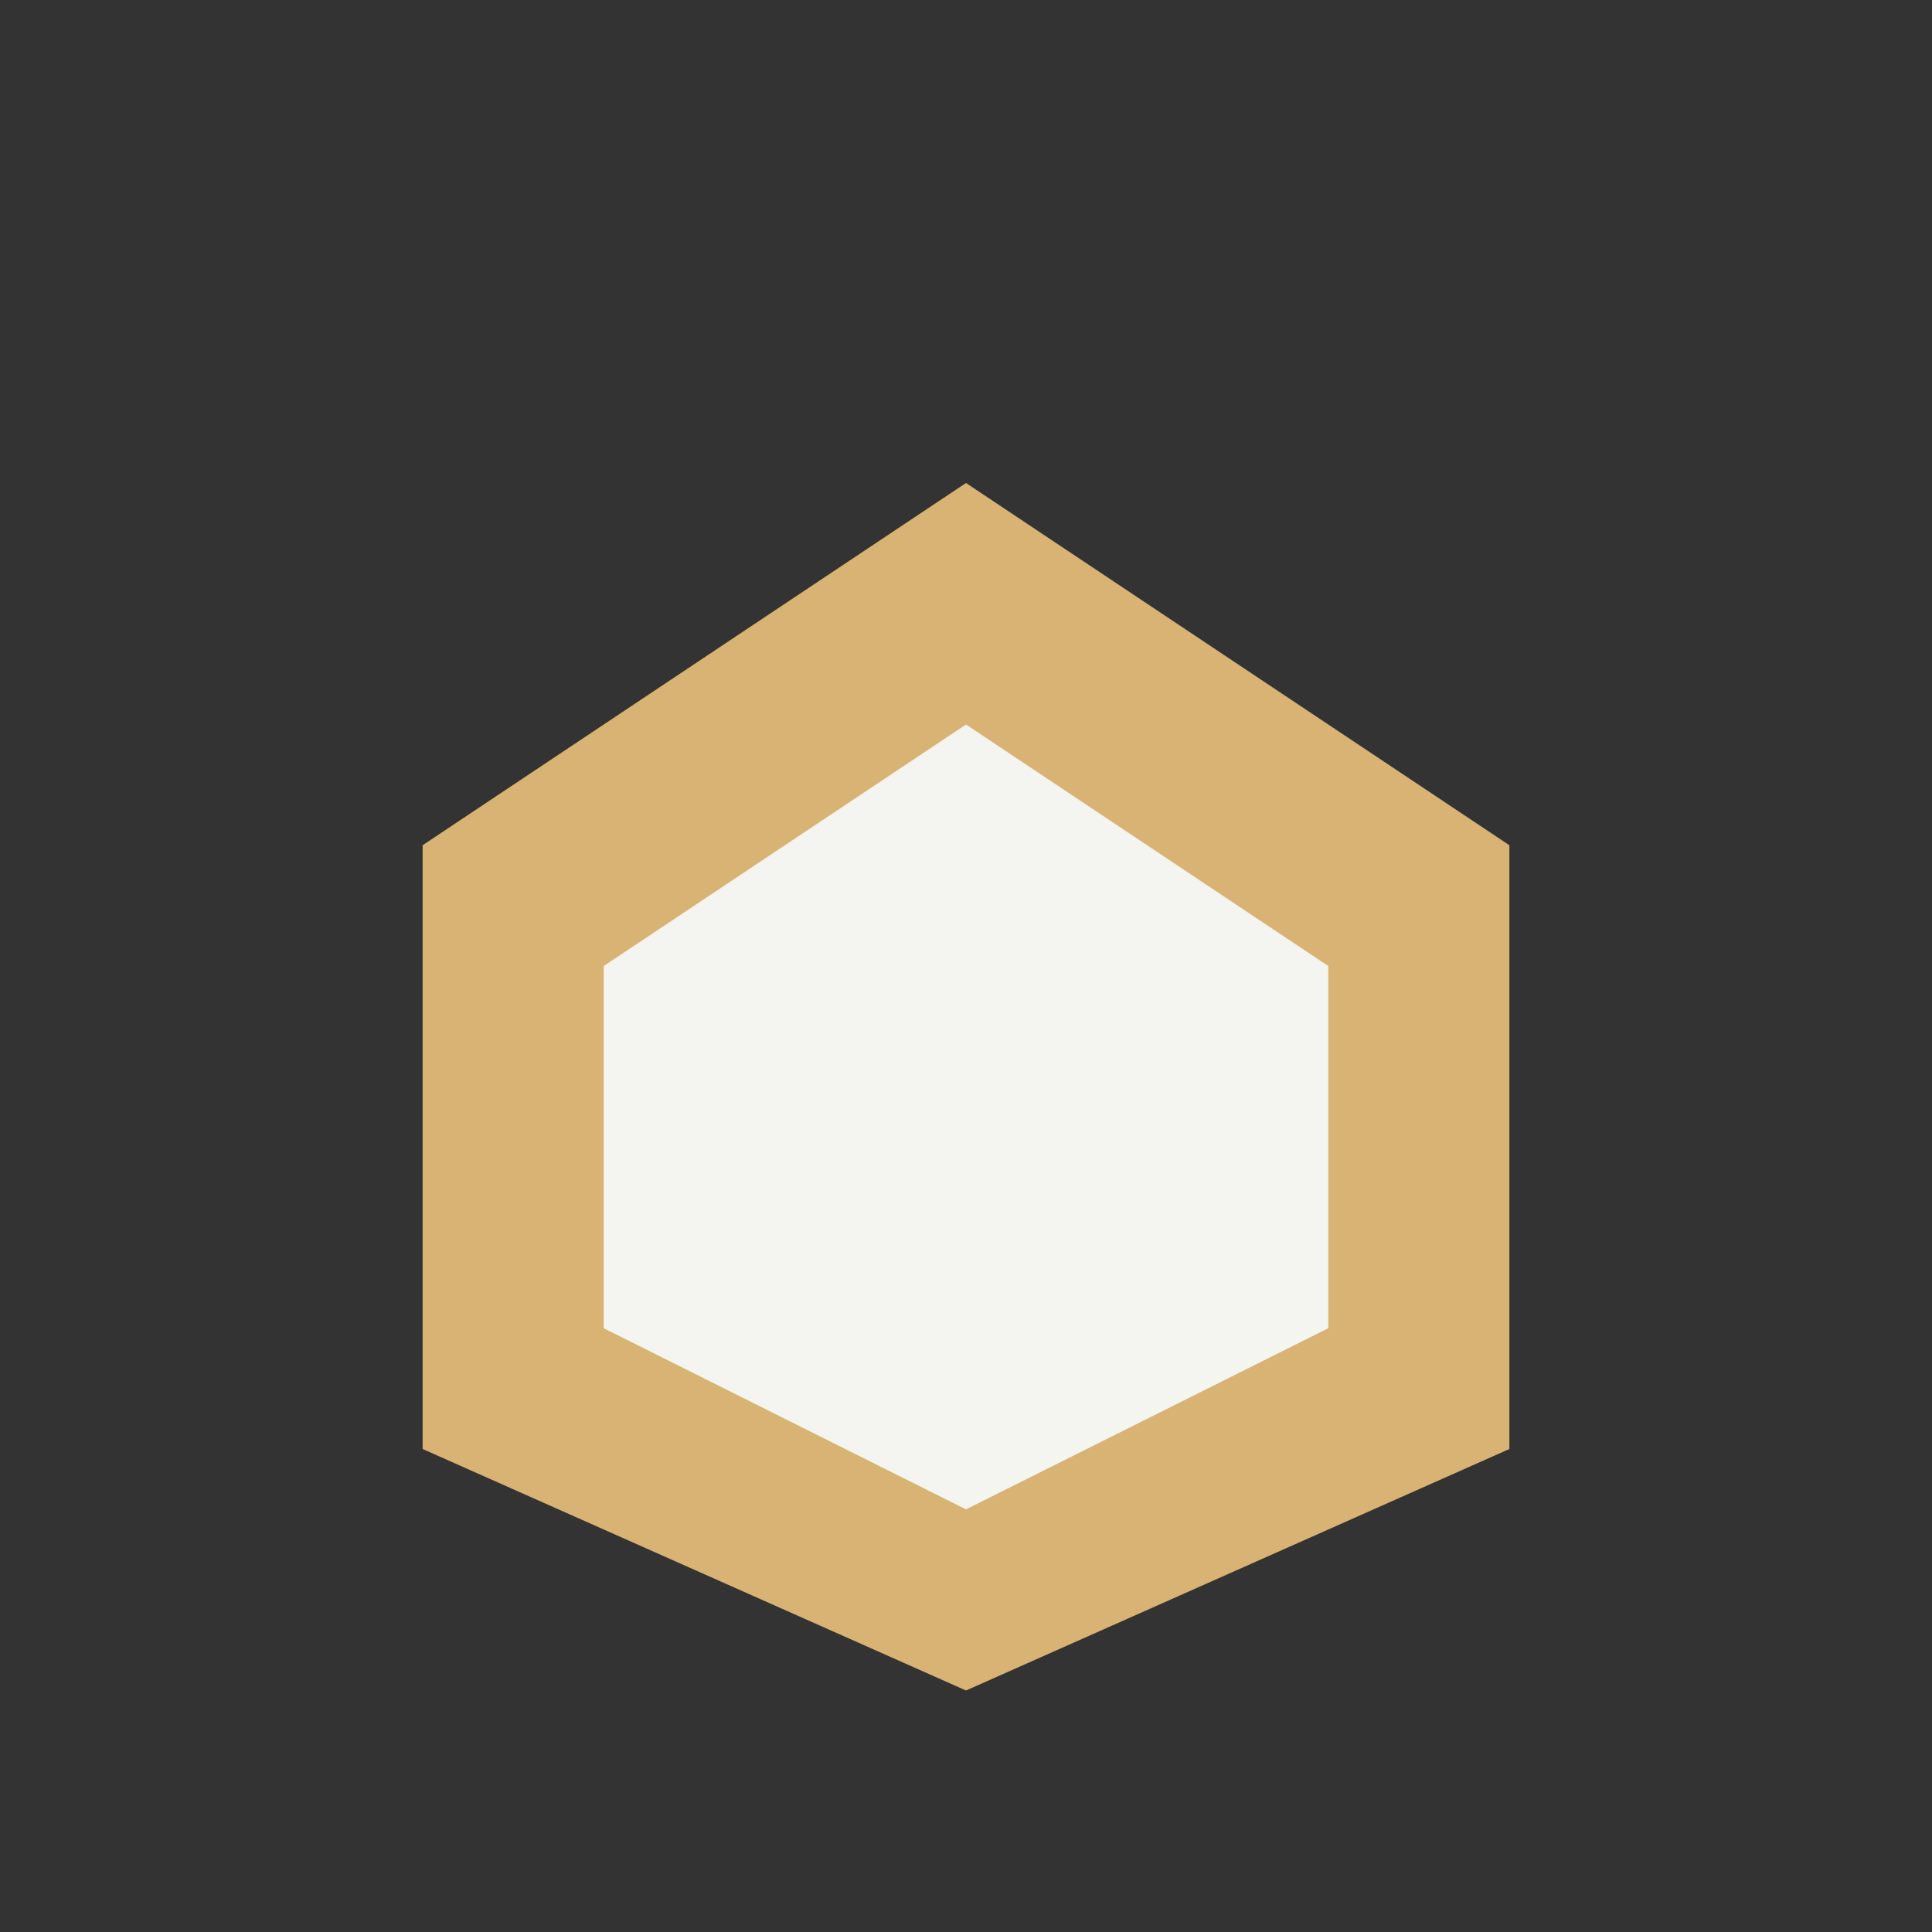 <?xml version="1.0" encoding="UTF-8"?>
<svg xmlns="http://www.w3.org/2000/svg" viewBox="0 0 32 32" width="32" height="32"><rect x="0" y="0" width="32" height="32" fill="#333333" stroke="none"/><polygon points="16,8 25,14 25,24 16,28 7,24 7,14" fill="#D9B373"/><polygon points="16,12 22,16 22,22 16,25 10,22 10,16" fill="#F4F4F0"/></svg>